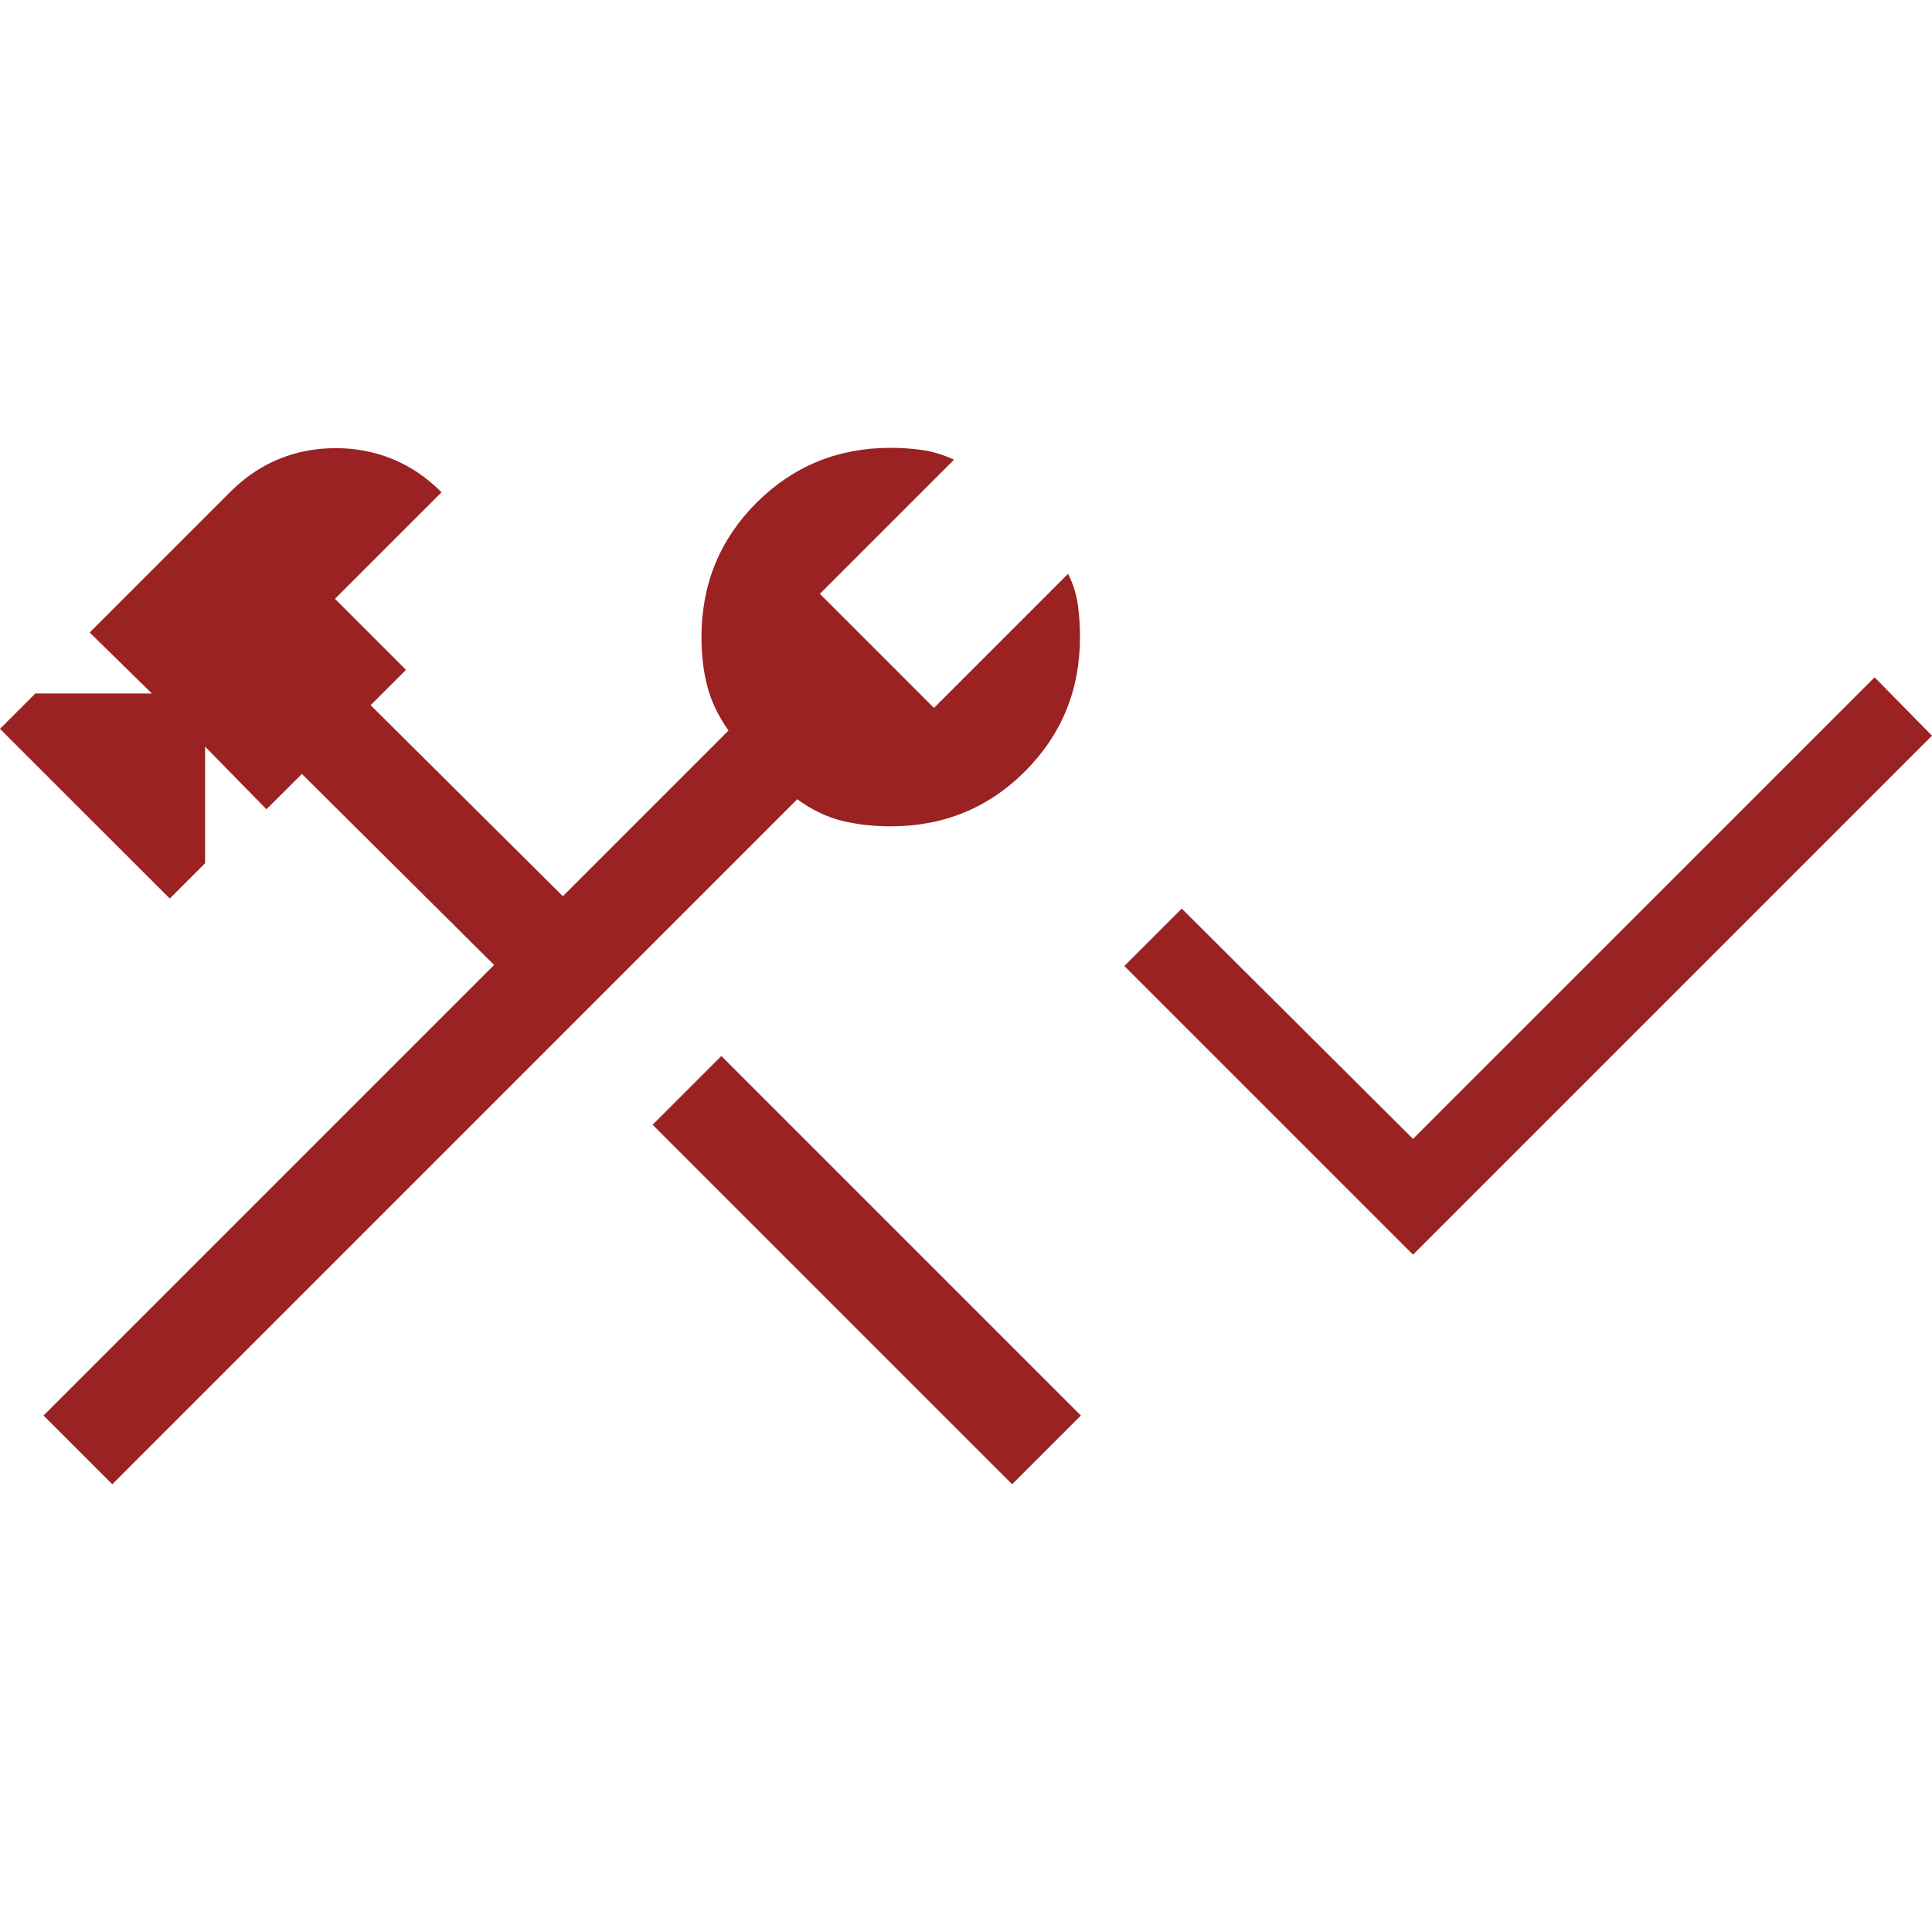 <?xml version="1.0" encoding="utf-8"?>
<!-- Generator: Adobe Illustrator 27.6.1, SVG Export Plug-In . SVG Version: 6.00 Build 0)  -->
<svg version="1.1" id="Layer_1" xmlns="http://www.w3.org/2000/svg" xmlns:xlink="http://www.w3.org/1999/xlink" x="0px" y="0px"
	 viewBox="0 0 24 24" style="enable-background:new 0 0 24 24;" xml:space="preserve">
<style type="text/css">
	.st0{fill:#9B2222;}
</style>
<g>
	<path class="st0" d="M12.573,18.438l-4.466-4.466l0.854-0.854l4.466,4.466L12.573,18.438z M1.395,18.438l-0.854-0.854l5.597-5.597
		L3.75,9.614L3.31,10.053L2.548,9.275v1.448l-0.439,0.439L0,9.054l0.439-0.439h1.448L1.114,7.857l1.742-1.742
		c0.186-0.186,0.389-0.323,0.609-0.413c0.221-0.09,0.456-0.135,0.705-0.135c0.25,0,0.485,0.045,0.705,0.135
		c0.221,0.09,0.424,0.227,0.61,0.413L4.161,7.439l0.882,0.882L4.604,8.76l2.388,2.373L9.05,9.075
		C8.924,8.897,8.836,8.715,8.787,8.528C8.738,8.341,8.714,8.137,8.714,7.914c0-0.657,0.228-1.213,0.683-1.668
		c0.455-0.455,1.011-0.683,1.668-0.683c0.139,0,0.273,0.01,0.403,0.029c0.129,0.02,0.257,0.059,0.383,0.119l-1.666,1.666
		l1.417,1.417l1.666-1.666c0.063,0.126,0.103,0.253,0.121,0.383c0.018,0.13,0.027,0.264,0.027,0.403
		c0,0.657-0.228,1.213-0.683,1.668c-0.455,0.455-1.011,0.683-1.668,0.683c-0.223,0-0.428-0.024-0.614-0.071
		c-0.187-0.047-0.369-0.136-0.548-0.265L1.395,18.438z"/>
	<g>
		<g>
			<polygon class="st0" points="23.287,8.414 23.287,8.414 23.287,8.414 17.92,13.78 17.553,14.148 17.185,13.781 14.68,11.287 
				14.68,11.287 14.68,11.287 13.967,12 13.967,12 17.553,15.586 17.553,15.586 17.553,15.586 24,9.139 24,9.139 			"/>
		</g>
	</g>
</g>
</svg>
